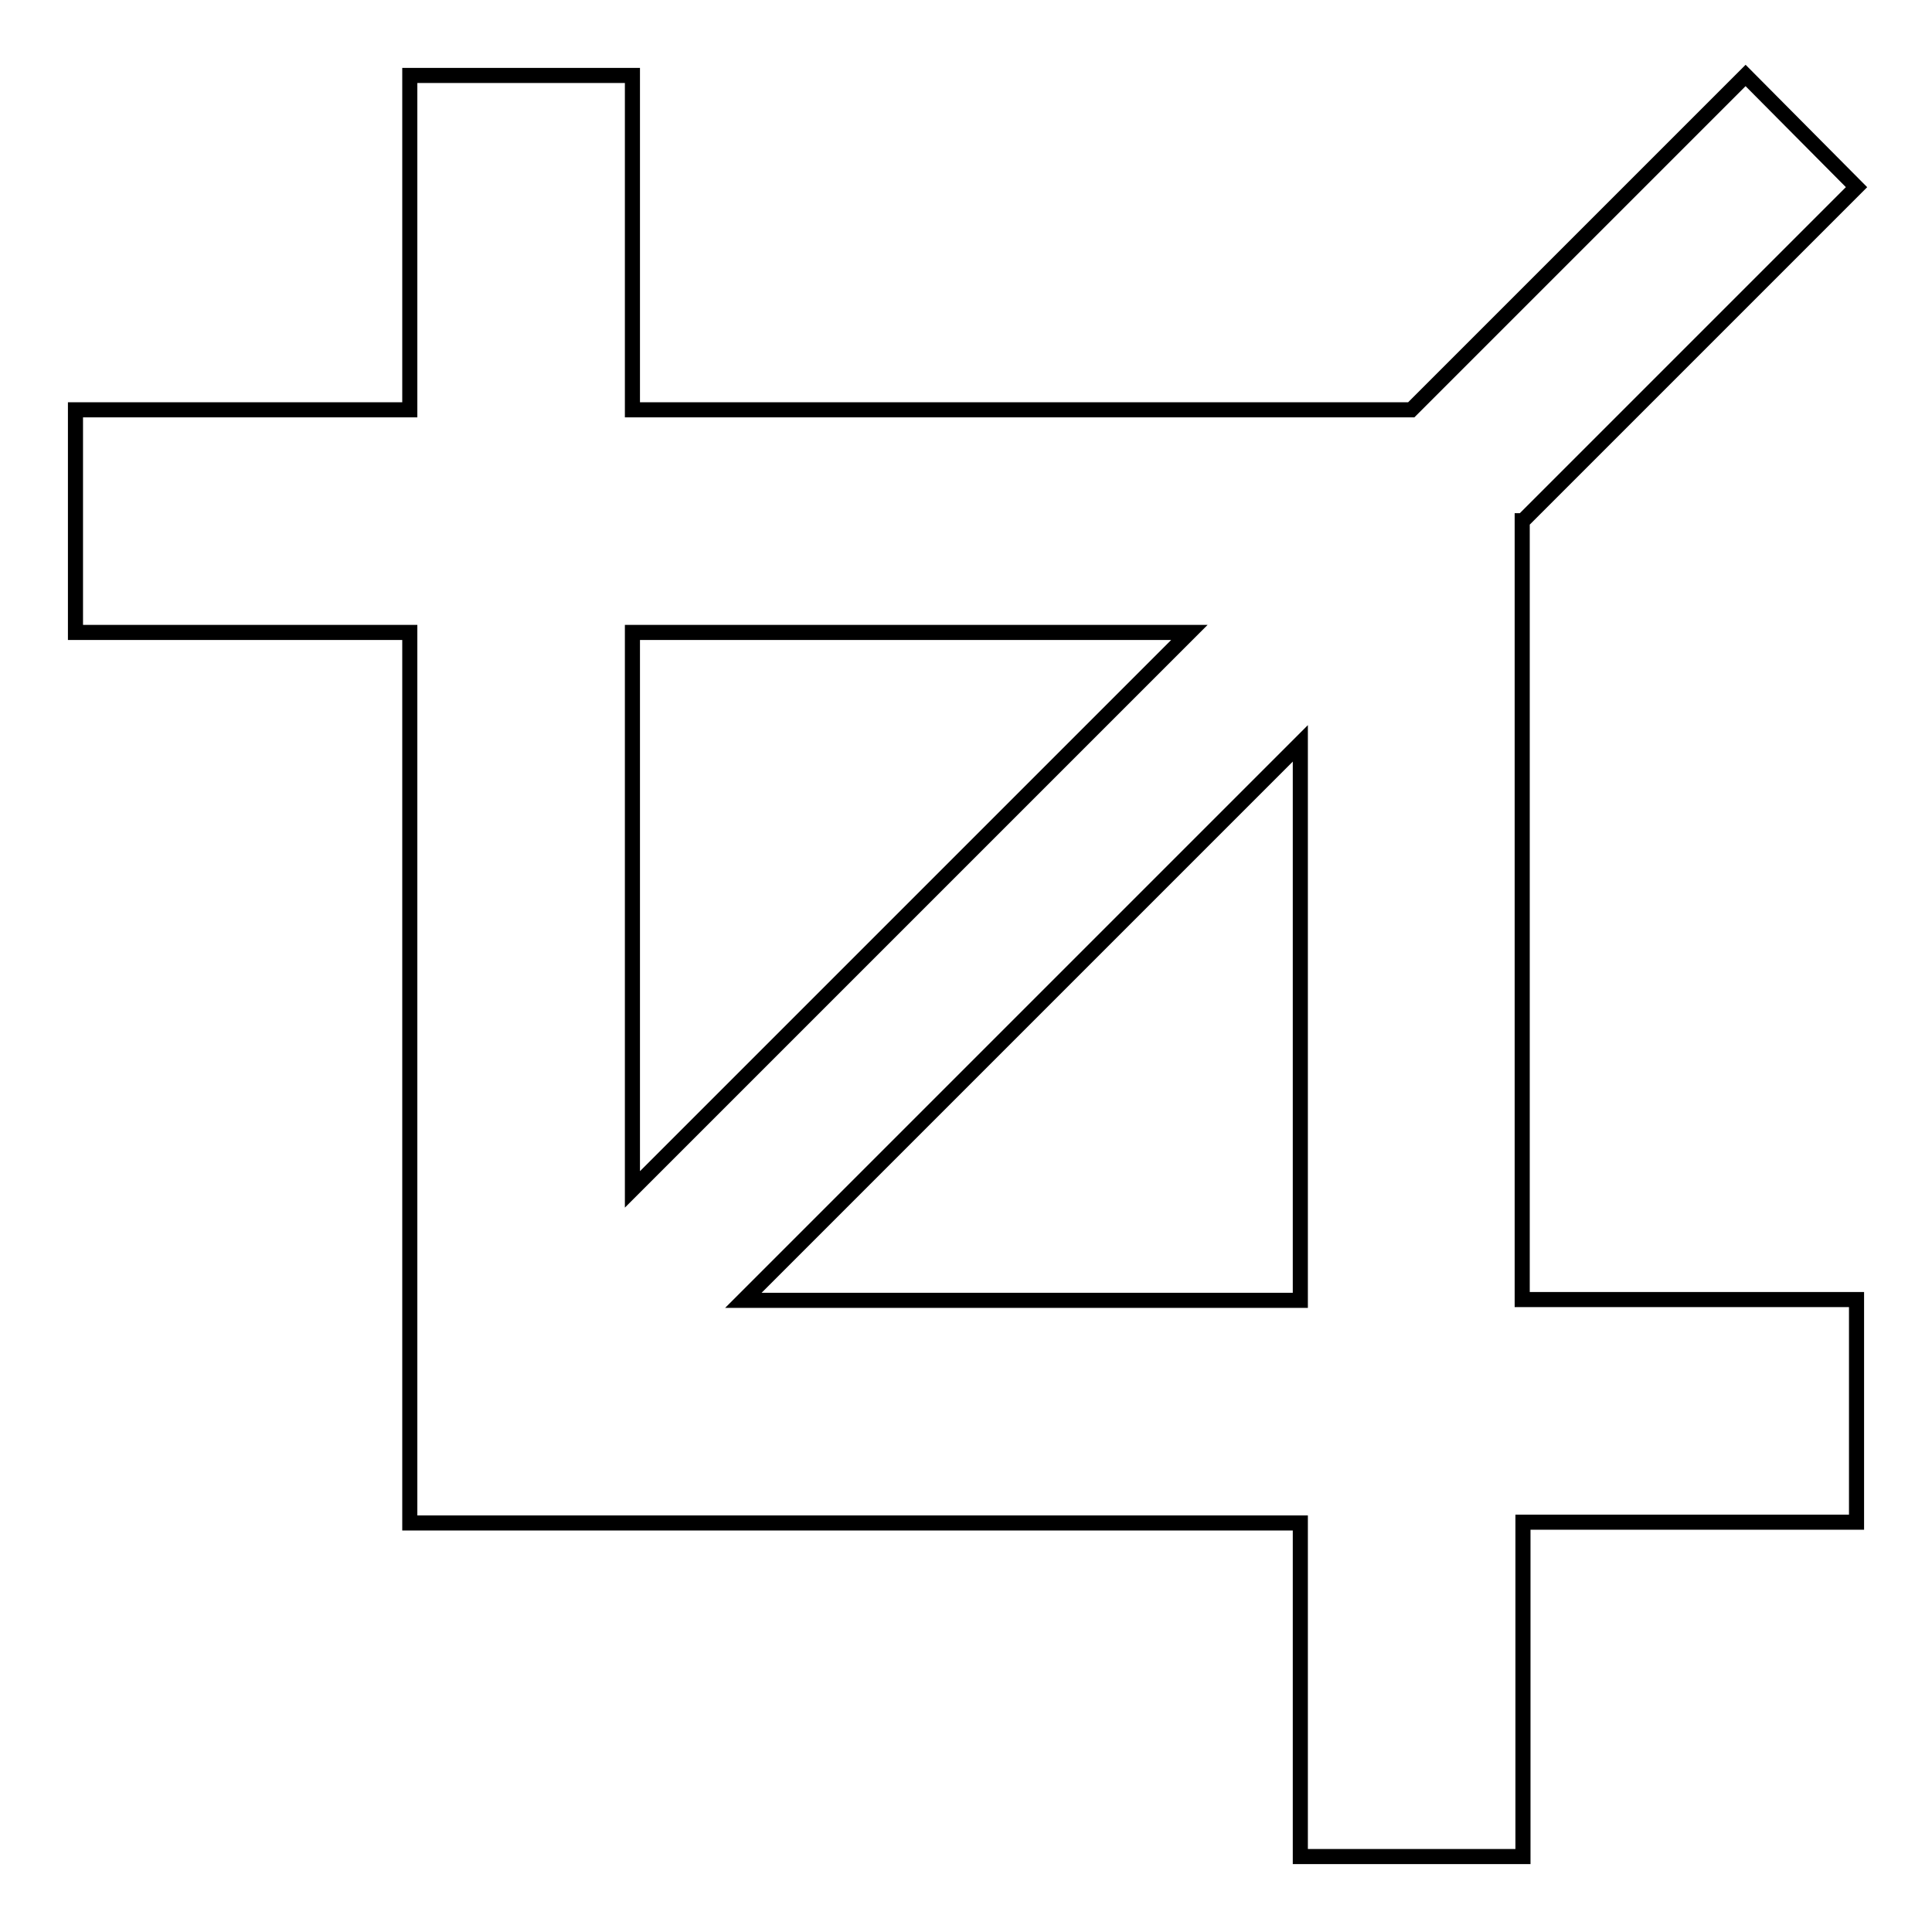 <?xml version="1.0" encoding="utf-8"?>
<!-- Svg Vector Icons : http://www.onlinewebfonts.com/icon -->
<!DOCTYPE svg PUBLIC "-//W3C//DTD SVG 1.1//EN" "http://www.w3.org/Graphics/SVG/1.1/DTD/svg11.dtd">
<svg version="1.1" xmlns="http://www.w3.org/2000/svg" xmlns:xlink="http://www.w3.org/1999/xlink" x="0px" y="0px" viewBox="0 0 256 256" enable-background="new 0 0 256 256" xml:space="preserve">
<g> <path stroke-width="2" fill-opacity="0" stroke="#000000"  d="M201.8,69L246,24.8L231.3,10L187,54.3H83.8V10H54.3v44.3H10v29.5h44.3v118h118V246h29.5v-44.3H246v-29.5 h-44.3V69z M83.8,83.8h73.8l-73.8,73.8V83.8z M98.5,172.3l73.8-73.8v73.8H98.5z"/></g>
</svg>